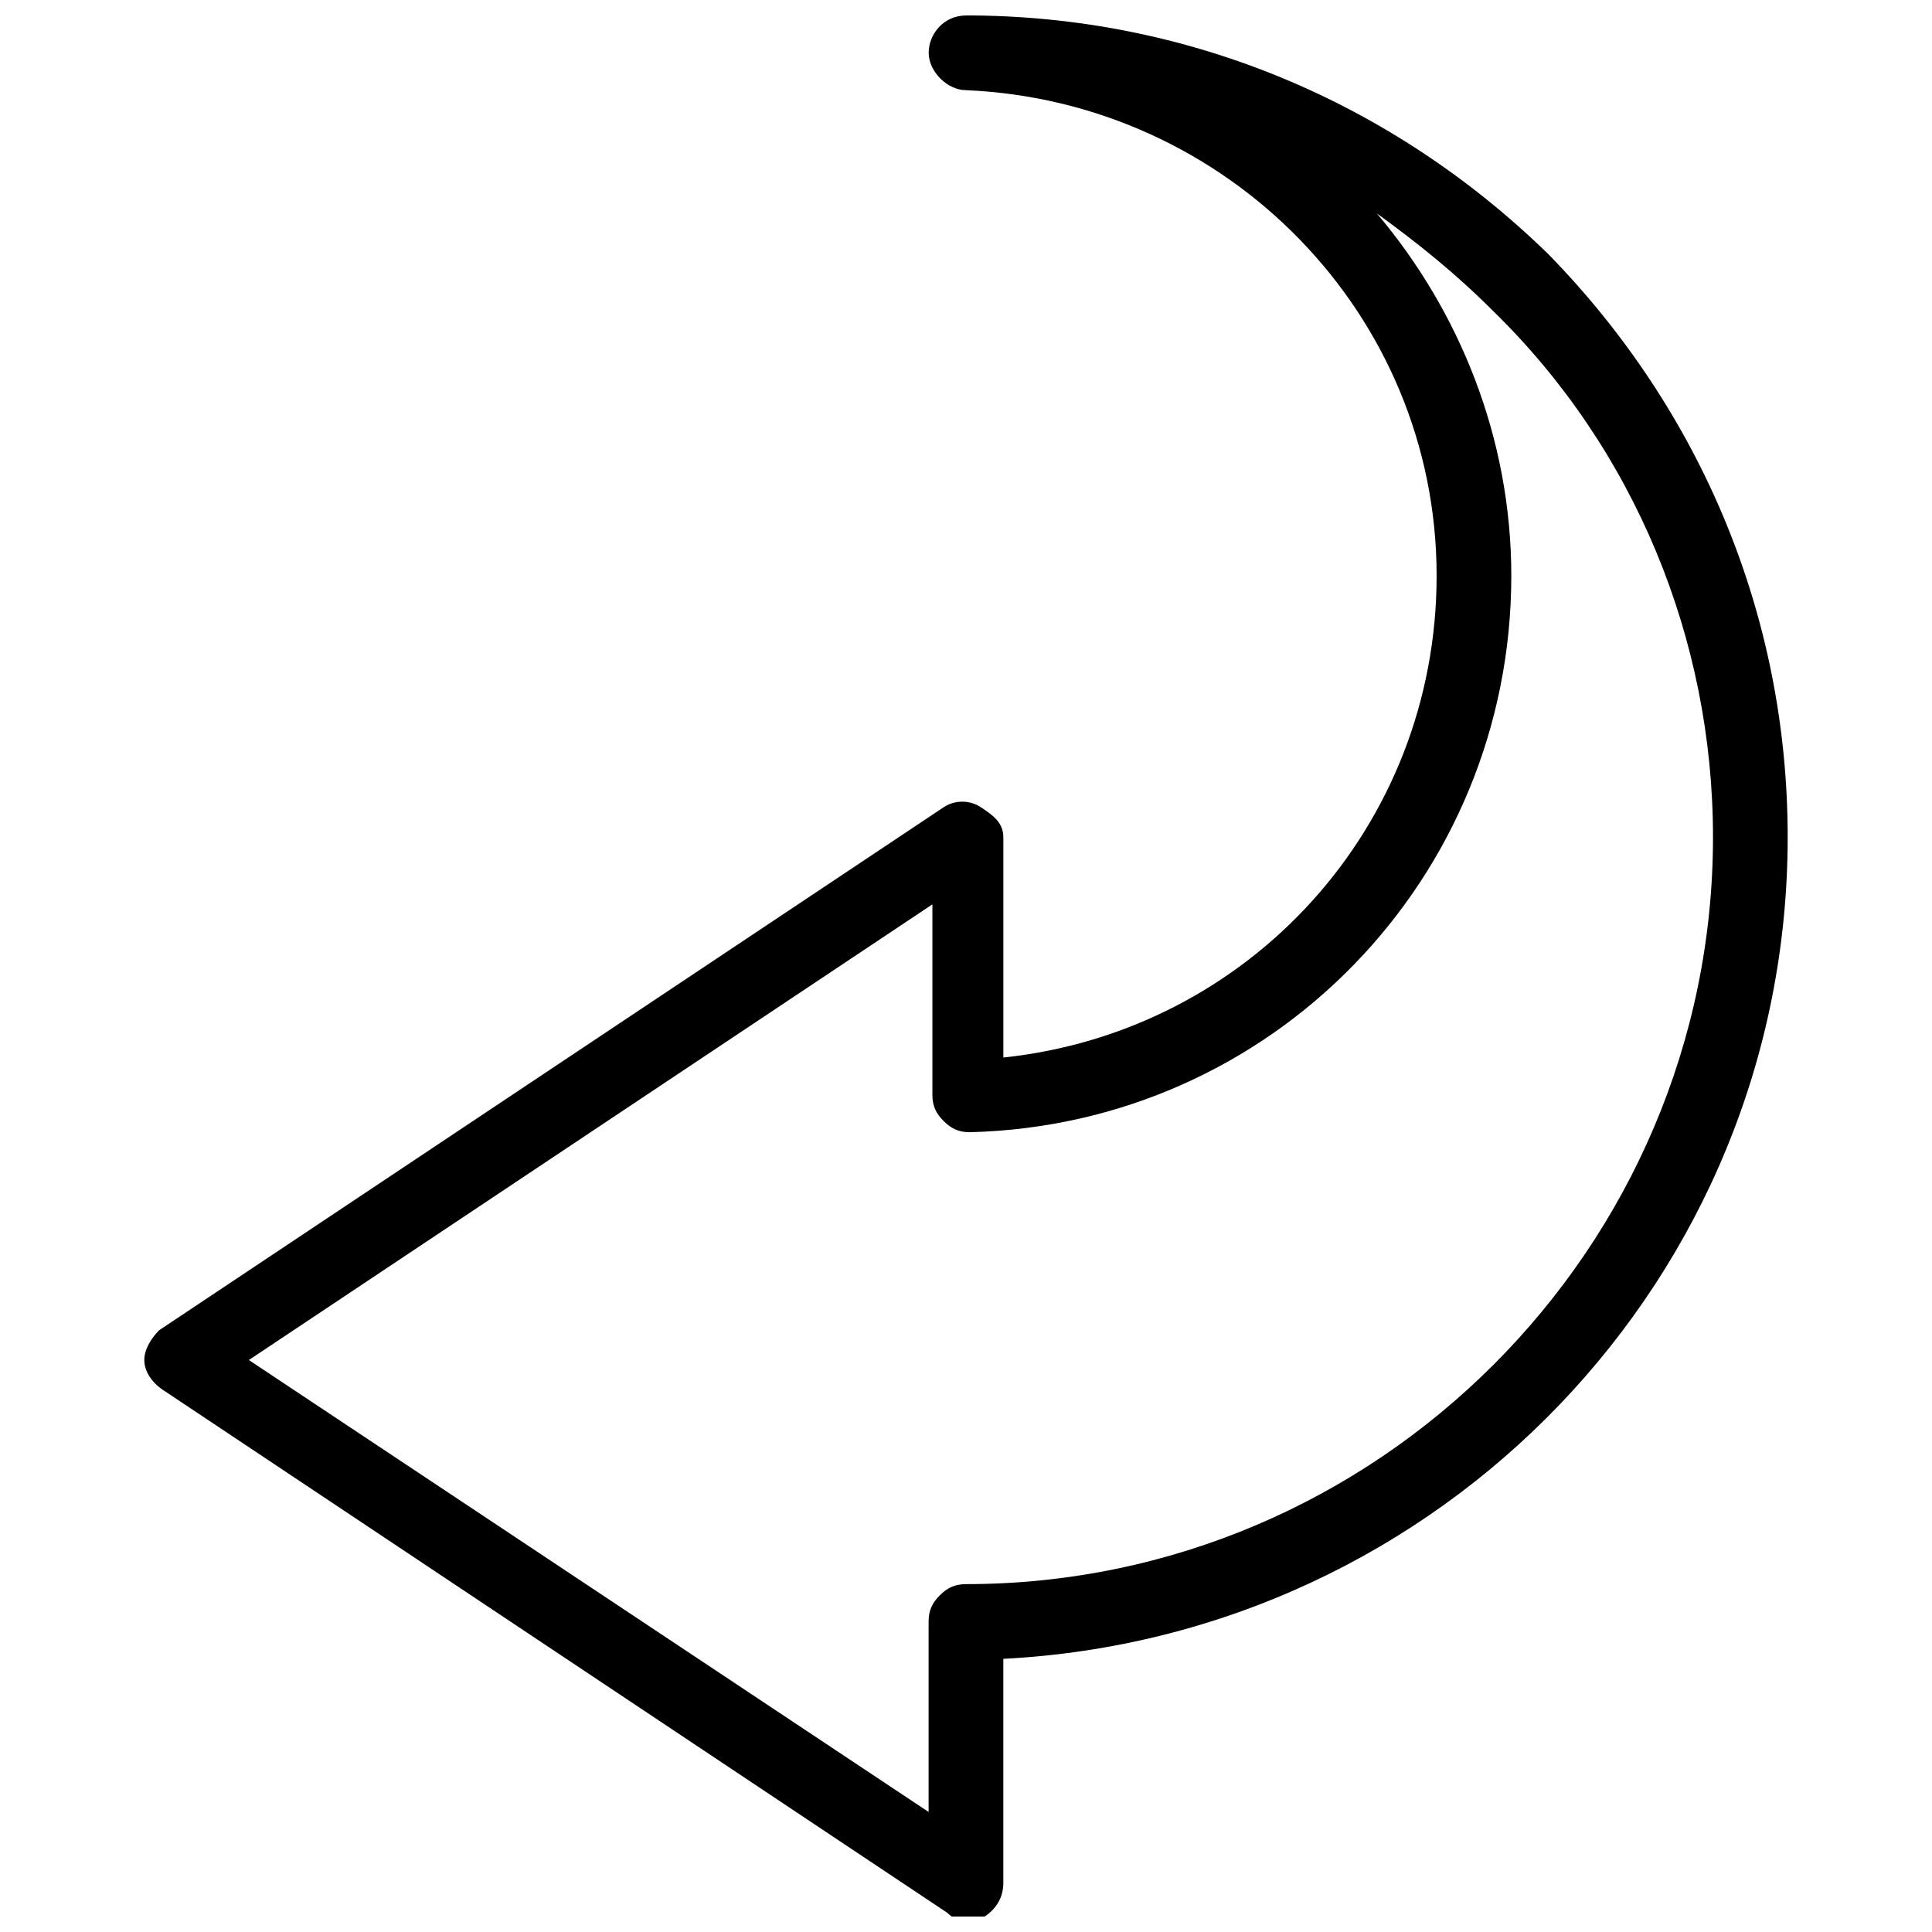 <?xml version="1.0" encoding="UTF-8"?>
<!-- The Best Svg Icon site in the world: iconSvg.co, Visit us! https://iconsvg.co -->
<svg width="800px" height="800px" version="1.1" viewBox="144 144 512 512" xmlns="http://www.w3.org/2000/svg">
 <defs>
  <clipPath id="a">
   <path d="m182 148.09h436v503.81h-436z"/>
  </clipPath>
 </defs>
 <g clip-path="url(#a)">
  <path d="m400 148.09c58.398 0 112.84 22.766 154.41 63.348 40.578 41.57 63.344 96.012 63.344 154.41 0 116.8-92.051 211.82-207.86 217.76v59.387c0 3.961-1.98 6.93-4.949 8.91s-6.93 1.98-9.898-0.988l-207.86-138.57c-2.965-1.98-4.945-4.953-4.945-7.922s1.98-5.938 3.961-7.918l207.86-138.57c2.969-1.98 6.93-1.98 9.898 0 2.965 1.98 5.938 3.961 5.938 7.922v58.398c65.328-6.93 114.82-61.367 114.82-127.68 0-69.289-55.43-125.71-124.71-128.68-4.949 0-9.898-4.949-9.898-9.898 0-4.949 3.957-9.898 9.898-9.898zm0 415.72c108.88 0 197.96-89.082 197.96-197.96 0-52.461-20.785-102.94-58.398-139.56-9.898-9.898-19.797-17.816-30.684-25.734 21.777 25.734 35.633 59.387 35.633 96.012 0 80.176-63.348 145.5-143.52 147.48-2.969 0-4.949-0.988-6.93-2.969s-2.969-3.961-2.969-6.93v-50.48l-181.14 120.75 180.14 119.77v-50.48c0-2.969 0.988-4.949 2.969-6.93 1.98-1.977 3.957-2.965 6.93-2.965z"/>
 </g>
</svg>